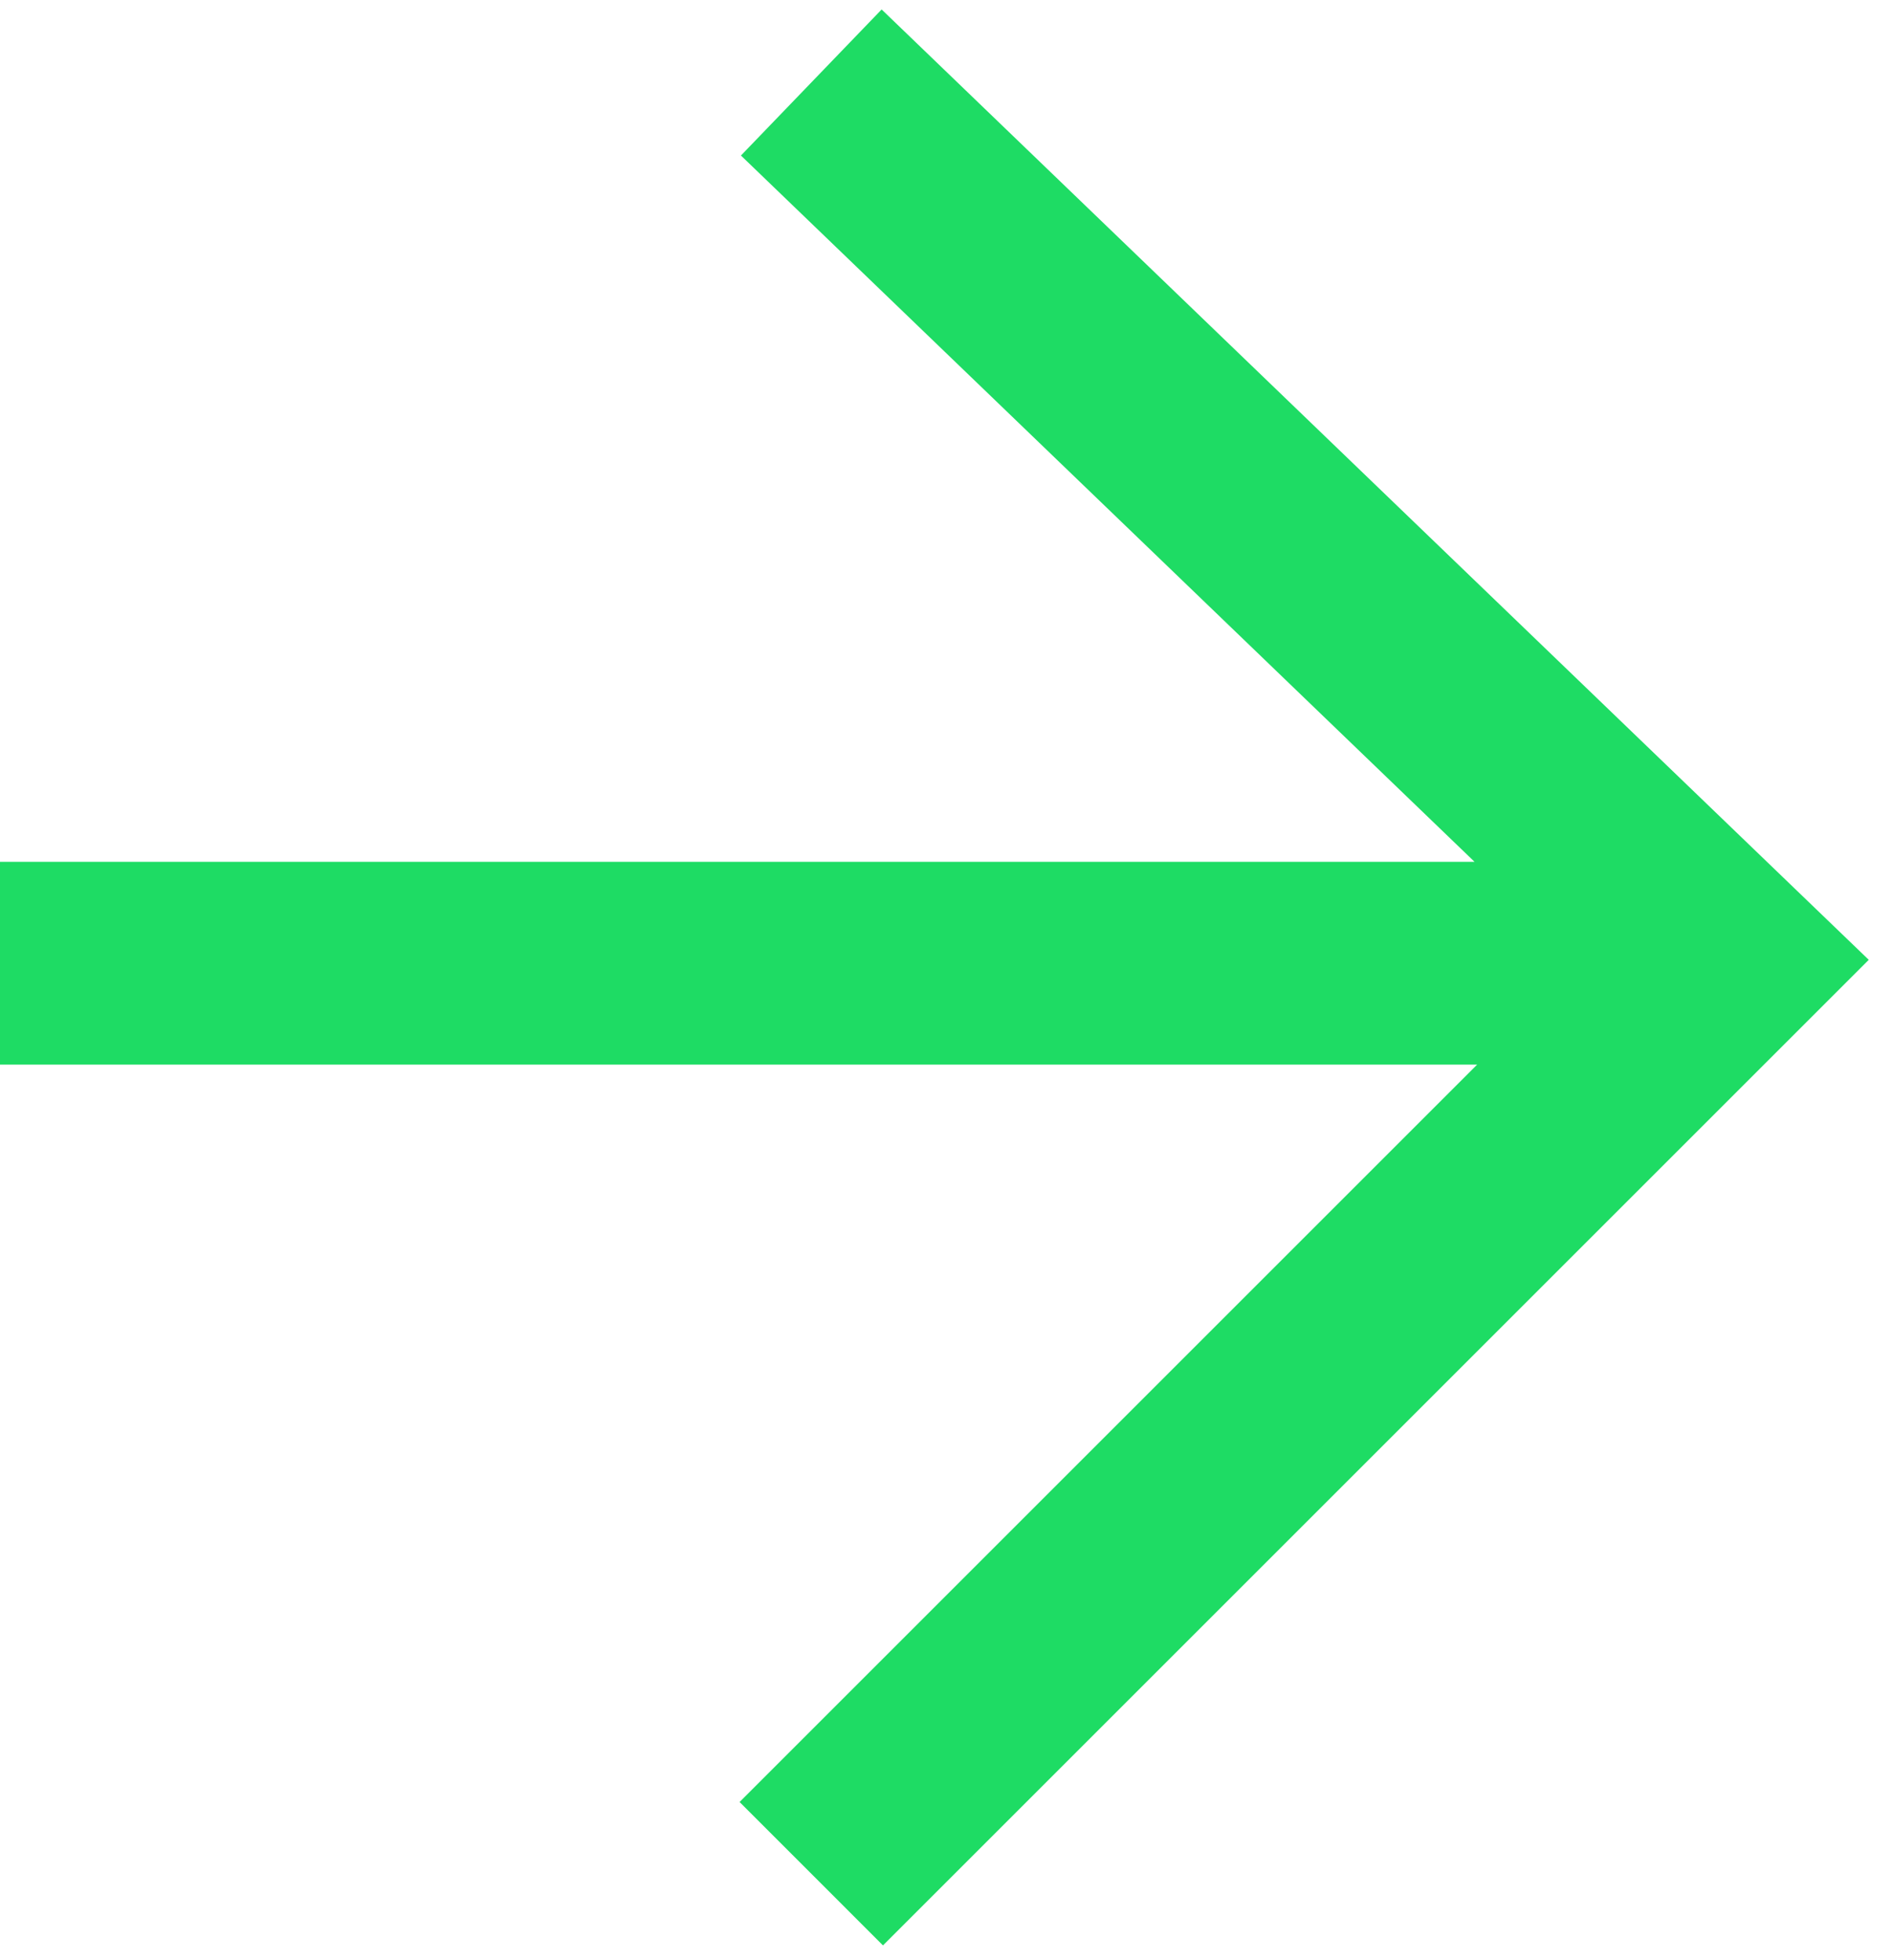 <?xml version="1.0" encoding="UTF-8"?> <svg xmlns="http://www.w3.org/2000/svg" width="56" height="58" viewBox="0 0 56 58" fill="none"><path fill-rule="evenodd" clip-rule="evenodd" d="M43.621 25.5L21.919 4.602L26.081 0.28L53.081 26.28L55.283 28.4L53.121 30.562L26.121 57.562L21.879 53.319L43.698 31.5L0 31.5V25.5L43.621 25.5Z" fill="#1EDC64"></path></svg> 